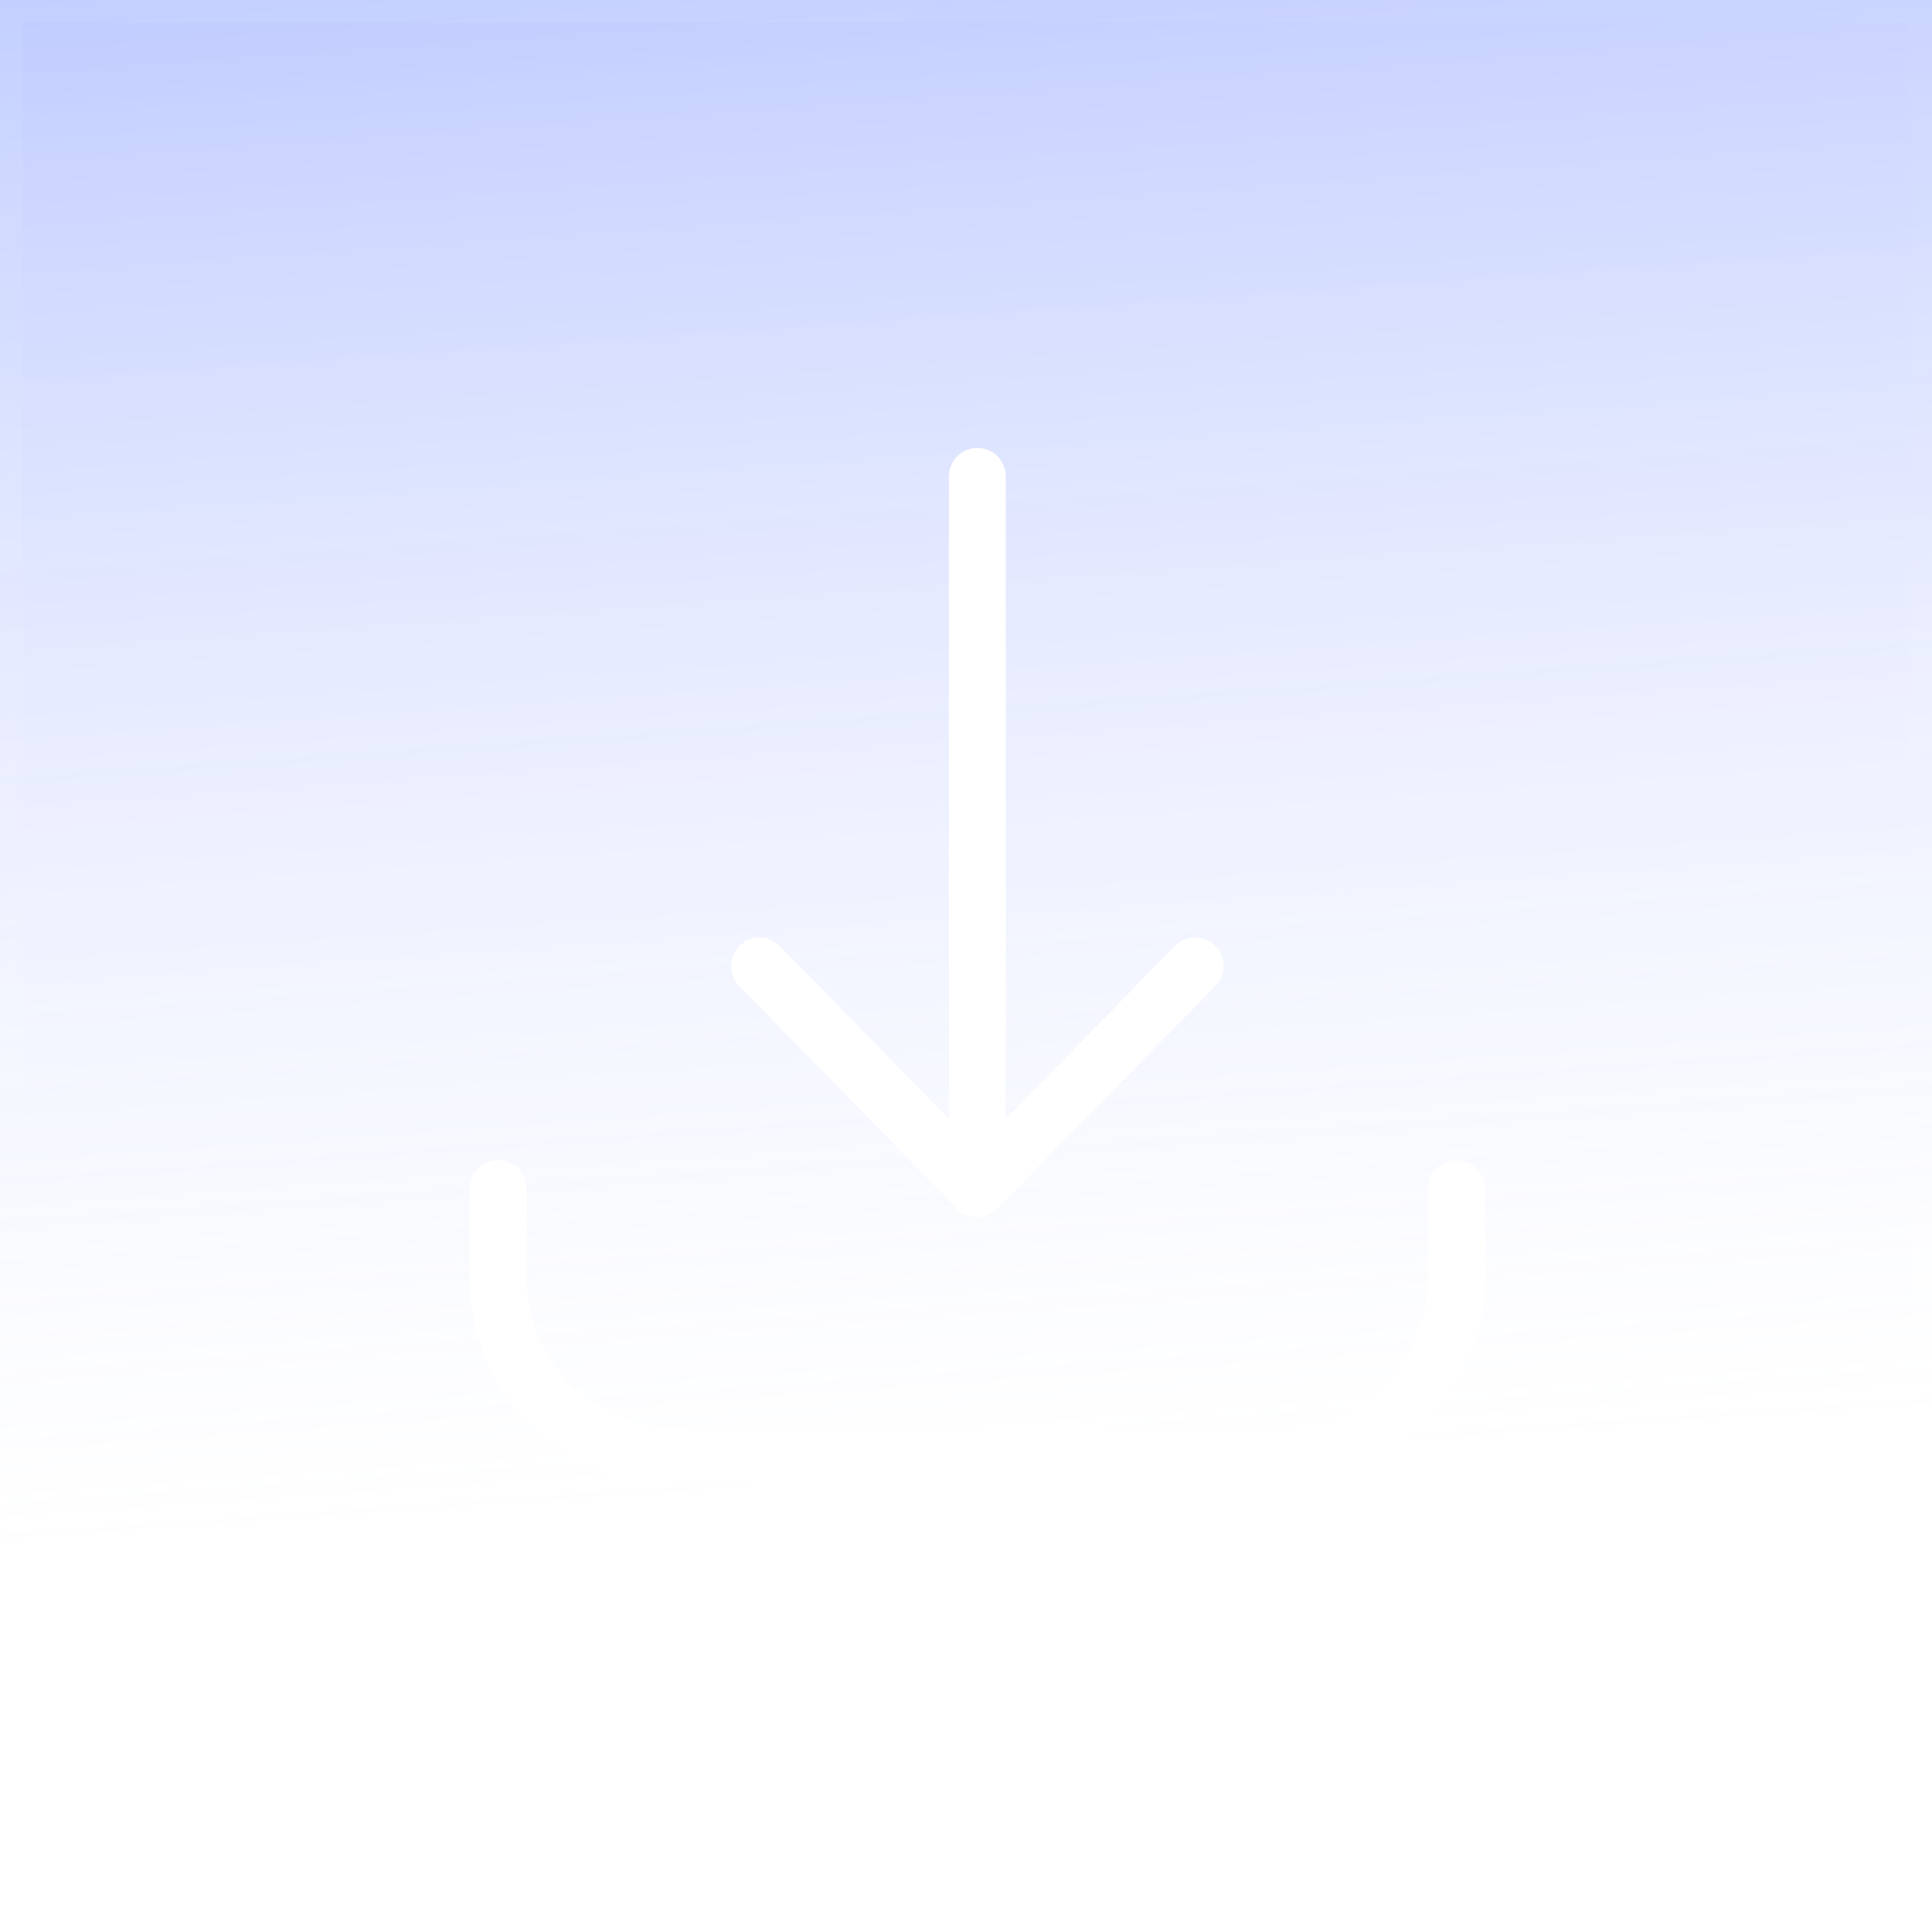 <?xml version="1.0" encoding="UTF-8"?> <svg xmlns="http://www.w3.org/2000/svg" width="85" height="85" viewBox="0 0 85 85" fill="none"> <g filter="url(#filter0_b_59_908)"> <g filter="url(#filter1_b_59_908)"> <rect width="85" height="85" fill="url(#paint0_linear_59_908)" fill-opacity="0.9"></rect> <rect x="0.5" y="0.5" width="84" height="84" stroke="url(#paint1_linear_59_908)"></rect> </g> <g clip-path="url(#clip0_59_908)"> <path d="M64.083 52.292V56.208C64.083 60.517 60.633 64.042 56.416 64.042H29.583C25.366 64.042 21.916 60.517 21.916 56.208V52.292" stroke="white" stroke-width="2.5" stroke-miterlimit="10" stroke-linecap="round" stroke-linejoin="round"></path> <path d="M43 20.958V52.292" stroke="white" stroke-width="2.5" stroke-miterlimit="10" stroke-linecap="round" stroke-linejoin="round"></path> <path d="M33.416 42.5L42.999 52.292L52.583 42.5" stroke="white" stroke-width="2.5" stroke-miterlimit="10" stroke-linecap="round" stroke-linejoin="round"></path> </g> </g> <defs> <filter id="filter0_b_59_908" x="-4" y="-4" width="93" height="93" filterUnits="userSpaceOnUse" color-interpolation-filters="sRGB"> <feFlood flood-opacity="0" result="BackgroundImageFix"></feFlood> <feGaussianBlur in="BackgroundImageFix" stdDeviation="2"></feGaussianBlur> <feComposite in2="SourceAlpha" operator="in" result="effect1_backgroundBlur_59_908"></feComposite> <feBlend mode="normal" in="SourceGraphic" in2="effect1_backgroundBlur_59_908" result="shape"></feBlend> </filter> <filter id="filter1_b_59_908" x="-11" y="-11" width="107" height="107" filterUnits="userSpaceOnUse" color-interpolation-filters="sRGB"> <feFlood flood-opacity="0" result="BackgroundImageFix"></feFlood> <feGaussianBlur in="BackgroundImageFix" stdDeviation="5.5"></feGaussianBlur> <feComposite in2="SourceAlpha" operator="in" result="effect1_backgroundBlur_59_908"></feComposite> <feBlend mode="normal" in="SourceGraphic" in2="effect1_backgroundBlur_59_908" result="shape"></feBlend> </filter> <linearGradient id="paint0_linear_59_908" x1="12.593" y1="-22.037" x2="18.889" y2="67.16" gradientUnits="userSpaceOnUse"> <stop stop-color="#395FFF" stop-opacity="0.56"></stop> <stop offset="1" stop-color="white" stop-opacity="0.16"></stop> </linearGradient> <linearGradient id="paint1_linear_59_908" x1="15.216" y1="4.722" x2="76.605" y2="85" gradientUnits="userSpaceOnUse"> <stop stop-color="white" stop-opacity="0.06"></stop> <stop offset="1" stop-color="white" stop-opacity="0"></stop> </linearGradient> <clipPath id="clip0_59_908"> <rect width="46" height="47" fill="white" transform="translate(20 19)"></rect> </clipPath> </defs> </svg> 